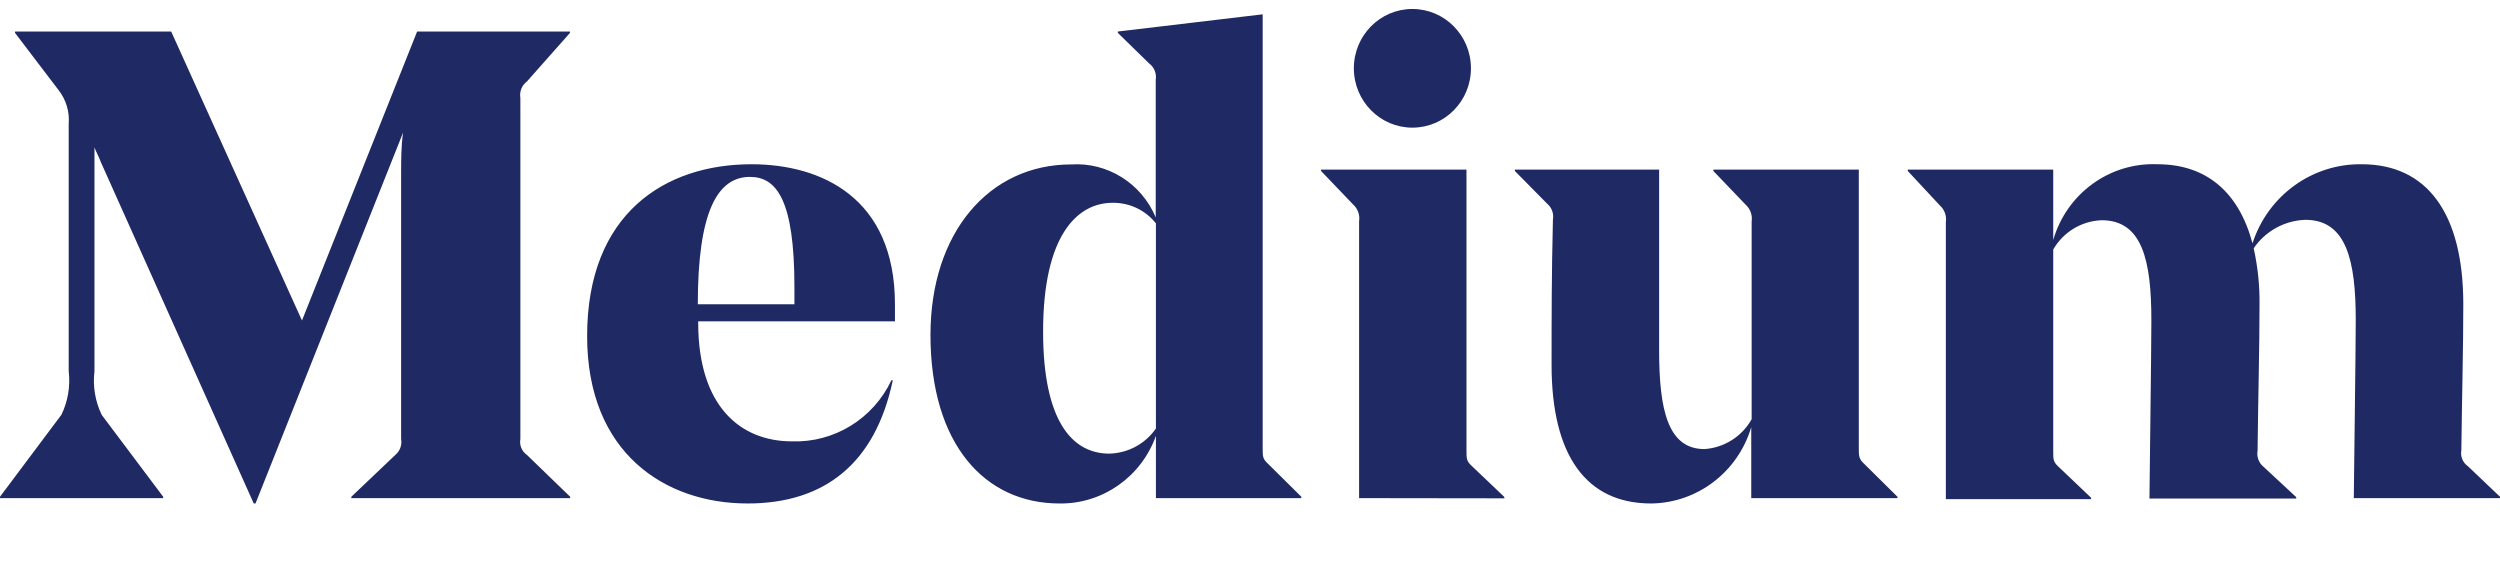<svg width="100" height="23" viewBox="0 0 100 23" fill="none" xmlns="http://www.w3.org/2000/svg">
<g clip-path="url(#clip0_430_27928)">
<path d="M50.507 17.931C50.507 18.279 50.507 18.359 50.742 18.572L52.053 19.87V19.925H46.237V17.433C45.651 19.075 44.103 20.162 42.38 20.139C39.389 20.139 37.219 17.765 37.219 13.398C37.219 9.307 39.561 6.577 42.848 6.577C44.305 6.485 45.661 7.335 46.229 8.698V3.199C46.272 2.945 46.17 2.688 45.963 2.535L44.714 1.316V1.261L50.507 0.573V17.931ZM46.237 17.14V8.935C45.818 8.406 45.178 8.102 44.503 8.112C43.09 8.112 41.724 9.41 41.724 13.263C41.724 16.871 42.903 18.145 44.371 18.145C45.117 18.128 45.811 17.755 46.237 17.14ZM54.364 19.925V8.848C54.402 8.601 54.314 8.352 54.13 8.184L52.842 6.839V6.783H58.659V18.018C58.659 18.366 58.659 18.446 58.893 18.659L60.173 19.878V19.933L54.364 19.925ZM54.154 2.732C54.154 1.421 55.202 0.359 56.496 0.359C57.789 0.359 58.838 1.422 58.838 2.732C58.838 4.043 57.789 5.106 56.496 5.106C55.203 5.106 54.154 4.043 54.154 2.732ZM74.352 17.908C74.352 18.256 74.352 18.359 74.586 18.572L75.898 19.87V19.925H70.05V17.085C69.517 18.881 67.895 20.118 66.045 20.139C63.453 20.139 62.063 18.224 62.063 14.6C62.063 12.852 62.063 10.937 62.117 8.785C62.16 8.545 62.071 8.3 61.883 8.144L60.595 6.839V6.783H66.365V14.007C66.365 16.381 66.709 17.963 68.176 17.963C68.967 17.911 69.678 17.462 70.066 16.768V8.856C70.103 8.609 70.015 8.36 69.831 8.192L68.535 6.839V6.783H74.352V17.908ZM94.152 19.925C94.152 19.498 94.23 14.054 94.23 12.804C94.23 10.431 93.863 8.793 92.216 8.793C91.384 8.82 90.616 9.243 90.147 9.932C90.312 10.672 90.391 11.429 90.381 12.187C90.381 13.833 90.326 15.93 90.303 18.026C90.26 18.267 90.349 18.512 90.537 18.667L91.849 19.886V19.941H85.978C85.978 19.545 86.055 14.07 86.055 12.82C86.055 10.407 85.689 8.809 84.065 8.809C83.261 8.839 82.53 9.282 82.129 9.98V18.05C82.129 18.398 82.129 18.477 82.363 18.691L83.643 19.909V19.965H77.834V8.888C77.872 8.641 77.784 8.392 77.6 8.223L76.311 6.839V6.783H82.129V9.6C82.668 7.741 84.386 6.491 86.298 6.57C88.234 6.57 89.546 7.661 90.1 9.734C90.716 7.823 92.488 6.54 94.472 6.57C97.064 6.57 98.532 8.508 98.532 12.171C98.532 13.92 98.478 15.914 98.454 18.01C98.408 18.258 98.512 18.509 98.719 18.651L100 19.87V19.925H94.152ZM21.081 18.2L22.806 19.87V19.925H14.054V19.87L15.81 18.2C15.998 18.045 16.088 17.8 16.045 17.559V6.886C16.045 6.435 16.045 5.826 16.123 5.304L10.22 20.139H10.15L4.037 6.491C3.904 6.151 3.865 6.127 3.779 5.897V14.846C3.706 15.444 3.806 16.052 4.068 16.594L6.527 19.87V19.925H0V19.87L2.459 16.587C2.719 16.046 2.819 15.442 2.748 14.846V4.956C2.788 4.47 2.643 3.986 2.342 3.603L0.601 1.316V1.261H6.847L12.079 12.82L16.685 1.261H22.798V1.316L21.081 3.255C20.874 3.408 20.771 3.665 20.815 3.919V17.56C20.769 17.807 20.873 18.058 21.081 18.2ZM27.928 12.852V12.907C27.928 16.294 29.653 17.654 31.675 17.654C33.364 17.713 34.927 16.753 35.657 15.21H35.712C35.01 18.556 32.964 20.139 29.903 20.139C26.601 20.139 23.485 18.121 23.485 13.445C23.485 8.532 26.608 6.57 30.059 6.57C32.839 6.57 35.798 7.899 35.798 12.171V12.852H27.928ZM31.777 12.171V11.483C31.777 8.002 31.067 7.076 29.997 7.076C28.701 7.076 27.912 8.461 27.912 12.171H31.777Z" fill="#1F2964"/>
</g>
<defs>
<clipPath id="clip0_430_27928">
<rect width="100" height="21.978" fill="white" transform="translate(0 0.359)"/>
</clipPath>
</defs>
</svg>
